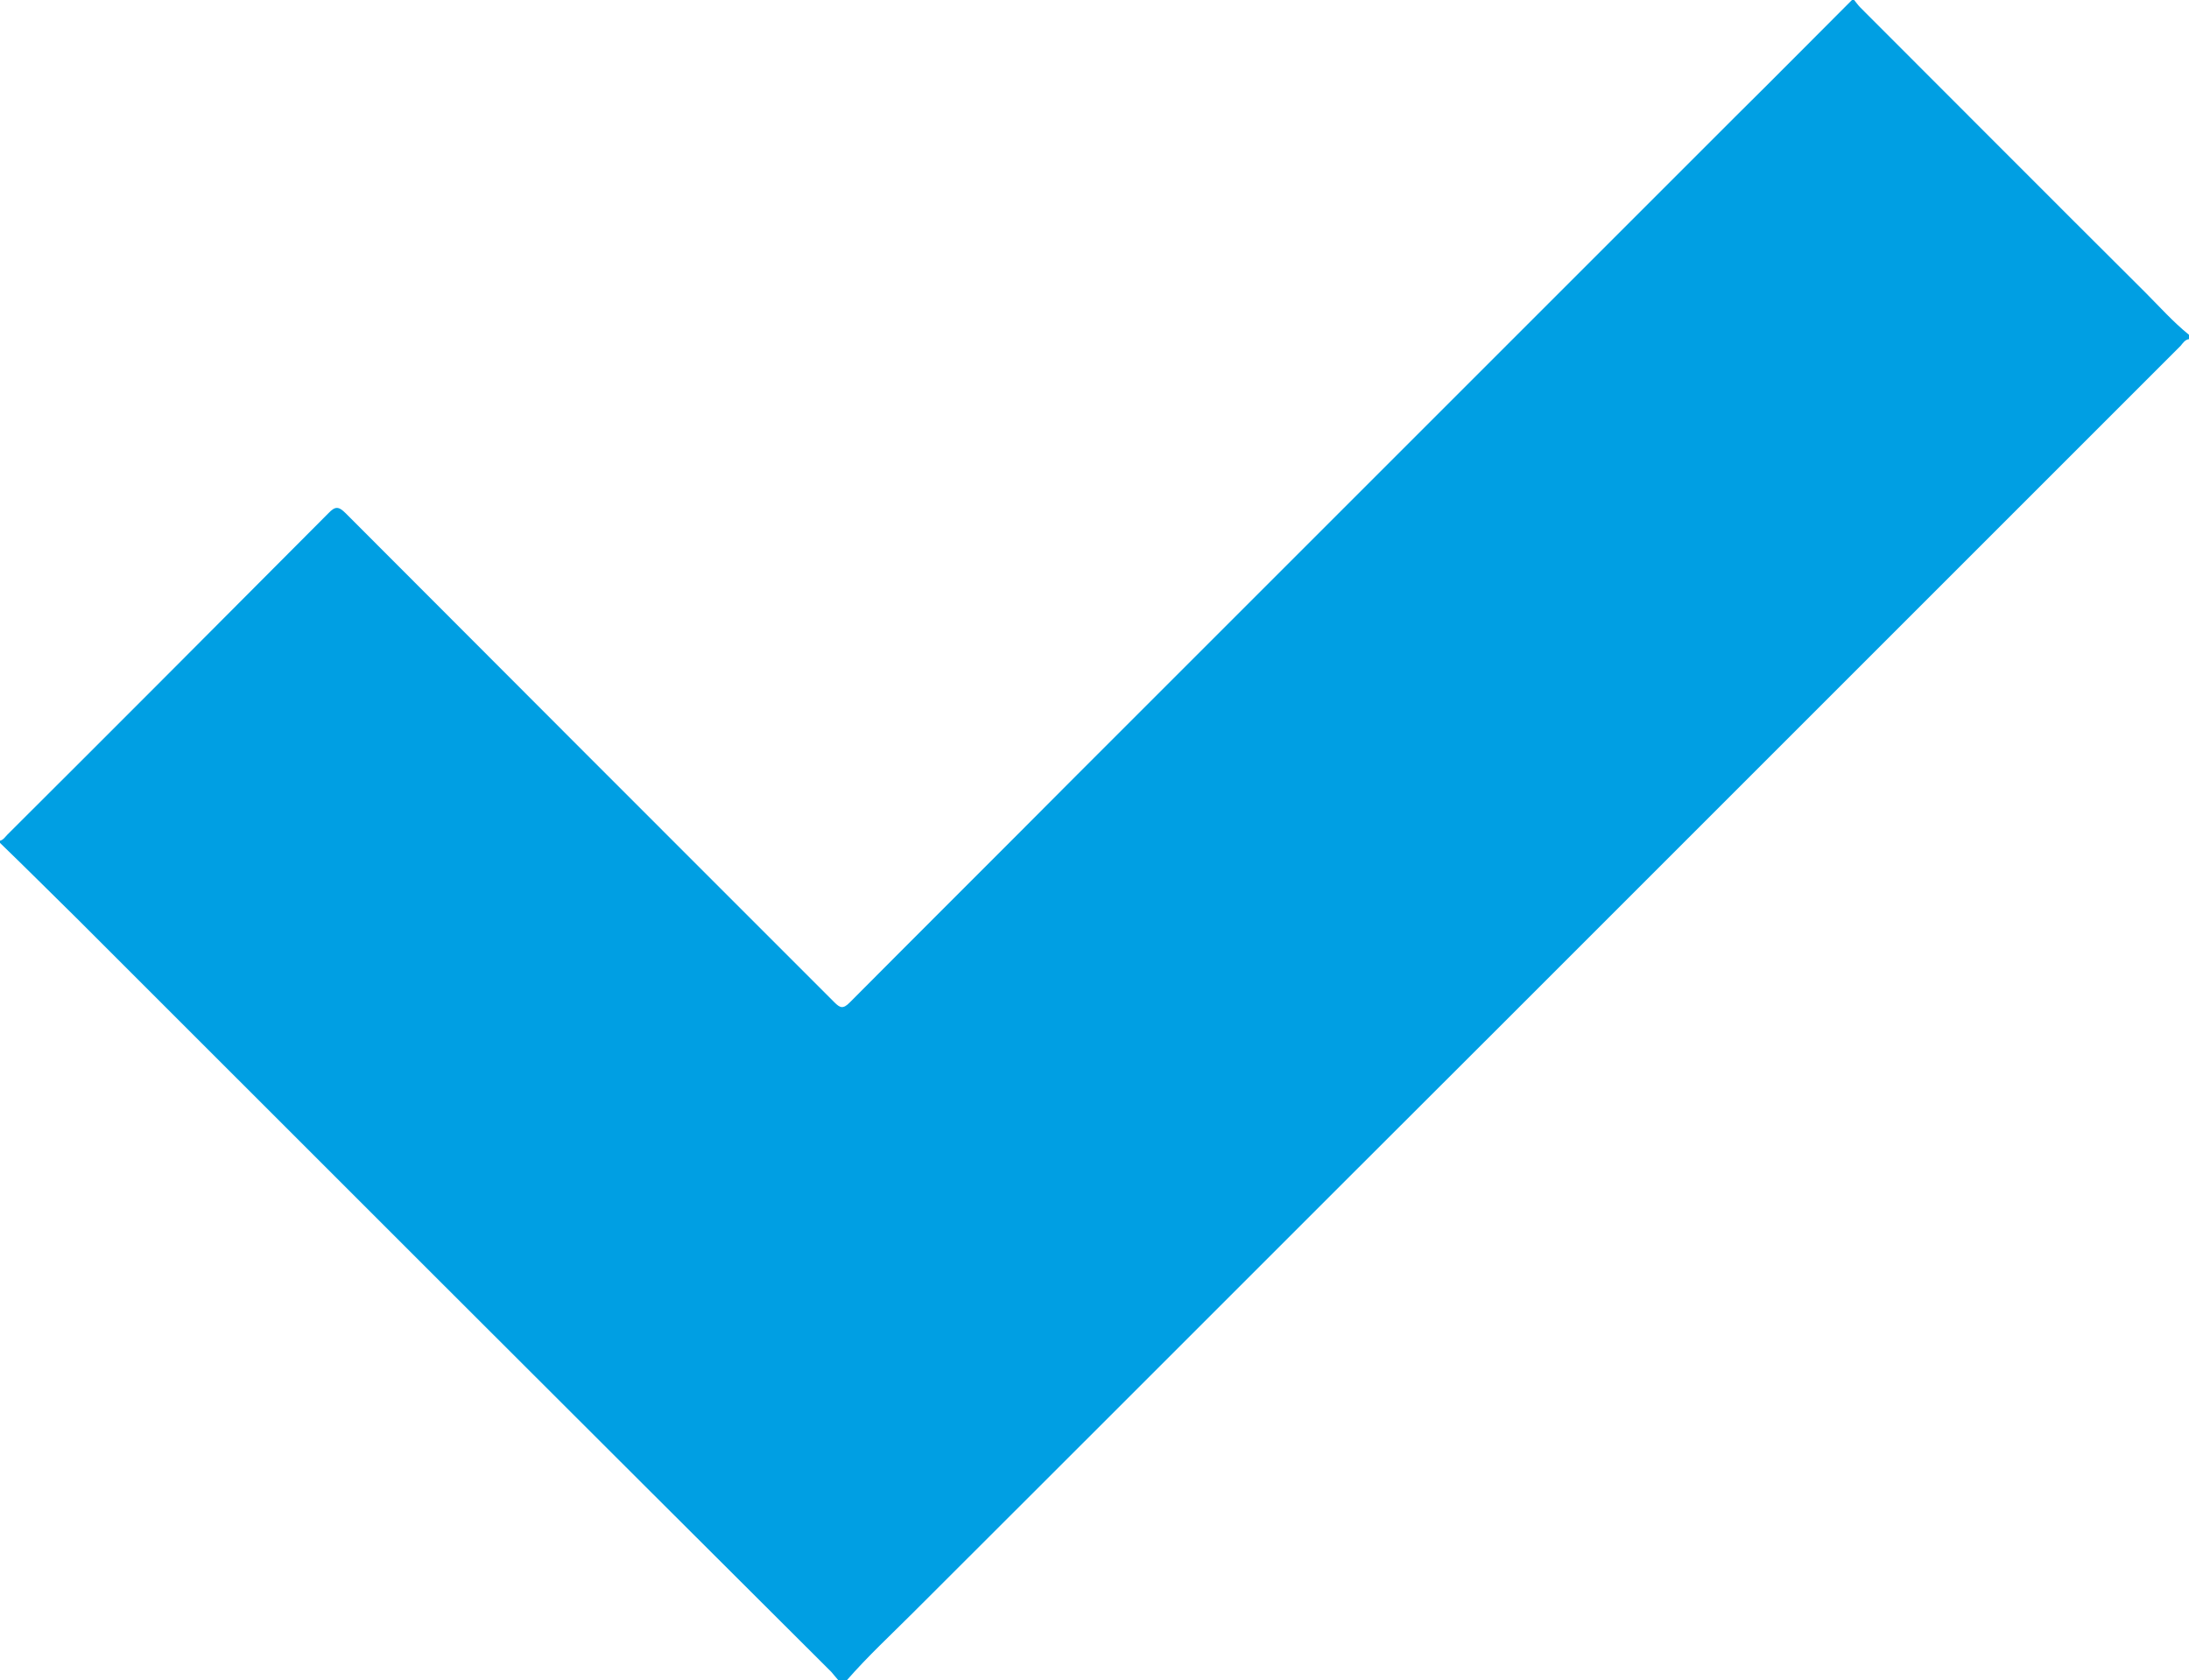 <?xml version="1.0" encoding="UTF-8"?><svg id="a" xmlns="http://www.w3.org/2000/svg" width="504" height="386.9" viewBox="0 0 504 386.9"><path d="M426.4,0h.5c.5,.6,.9,1.2,1.4,1.7,21.9,21.9,43.7,43.8,65.6,65.6,3.3,3.3,6.4,6.8,10.1,9.8v1c-.9,.1-1.4,.9-1.9,1.5-52.6,52.6-105.2,105.2-157.8,157.8-44.7,44.6-89.3,89.3-134,133.9-5.2,5.2-10.5,10.1-15.3,15.6h-2c-.5-.6-1.1-1.3-1.6-1.9-58-57.8-115.9-115.7-173.8-173.6-5.9-5.8-11.7-11.6-17.6-17.3v-.5c.8-.2,1.2-.9,1.7-1.4,24.7-24.6,49.3-49.3,73.9-74,1.6-1.7,2.4-1.6,4,0,37.5,37.6,75,75.1,112.5,112.6,1.3,1.3,2,1.6,3.5,.1,17.5-17.6,35-35,52.5-52.6L399.5,26.9C408.5,18,417.4,9,426.4,0h0Z" fill="#009fe3"/></svg>